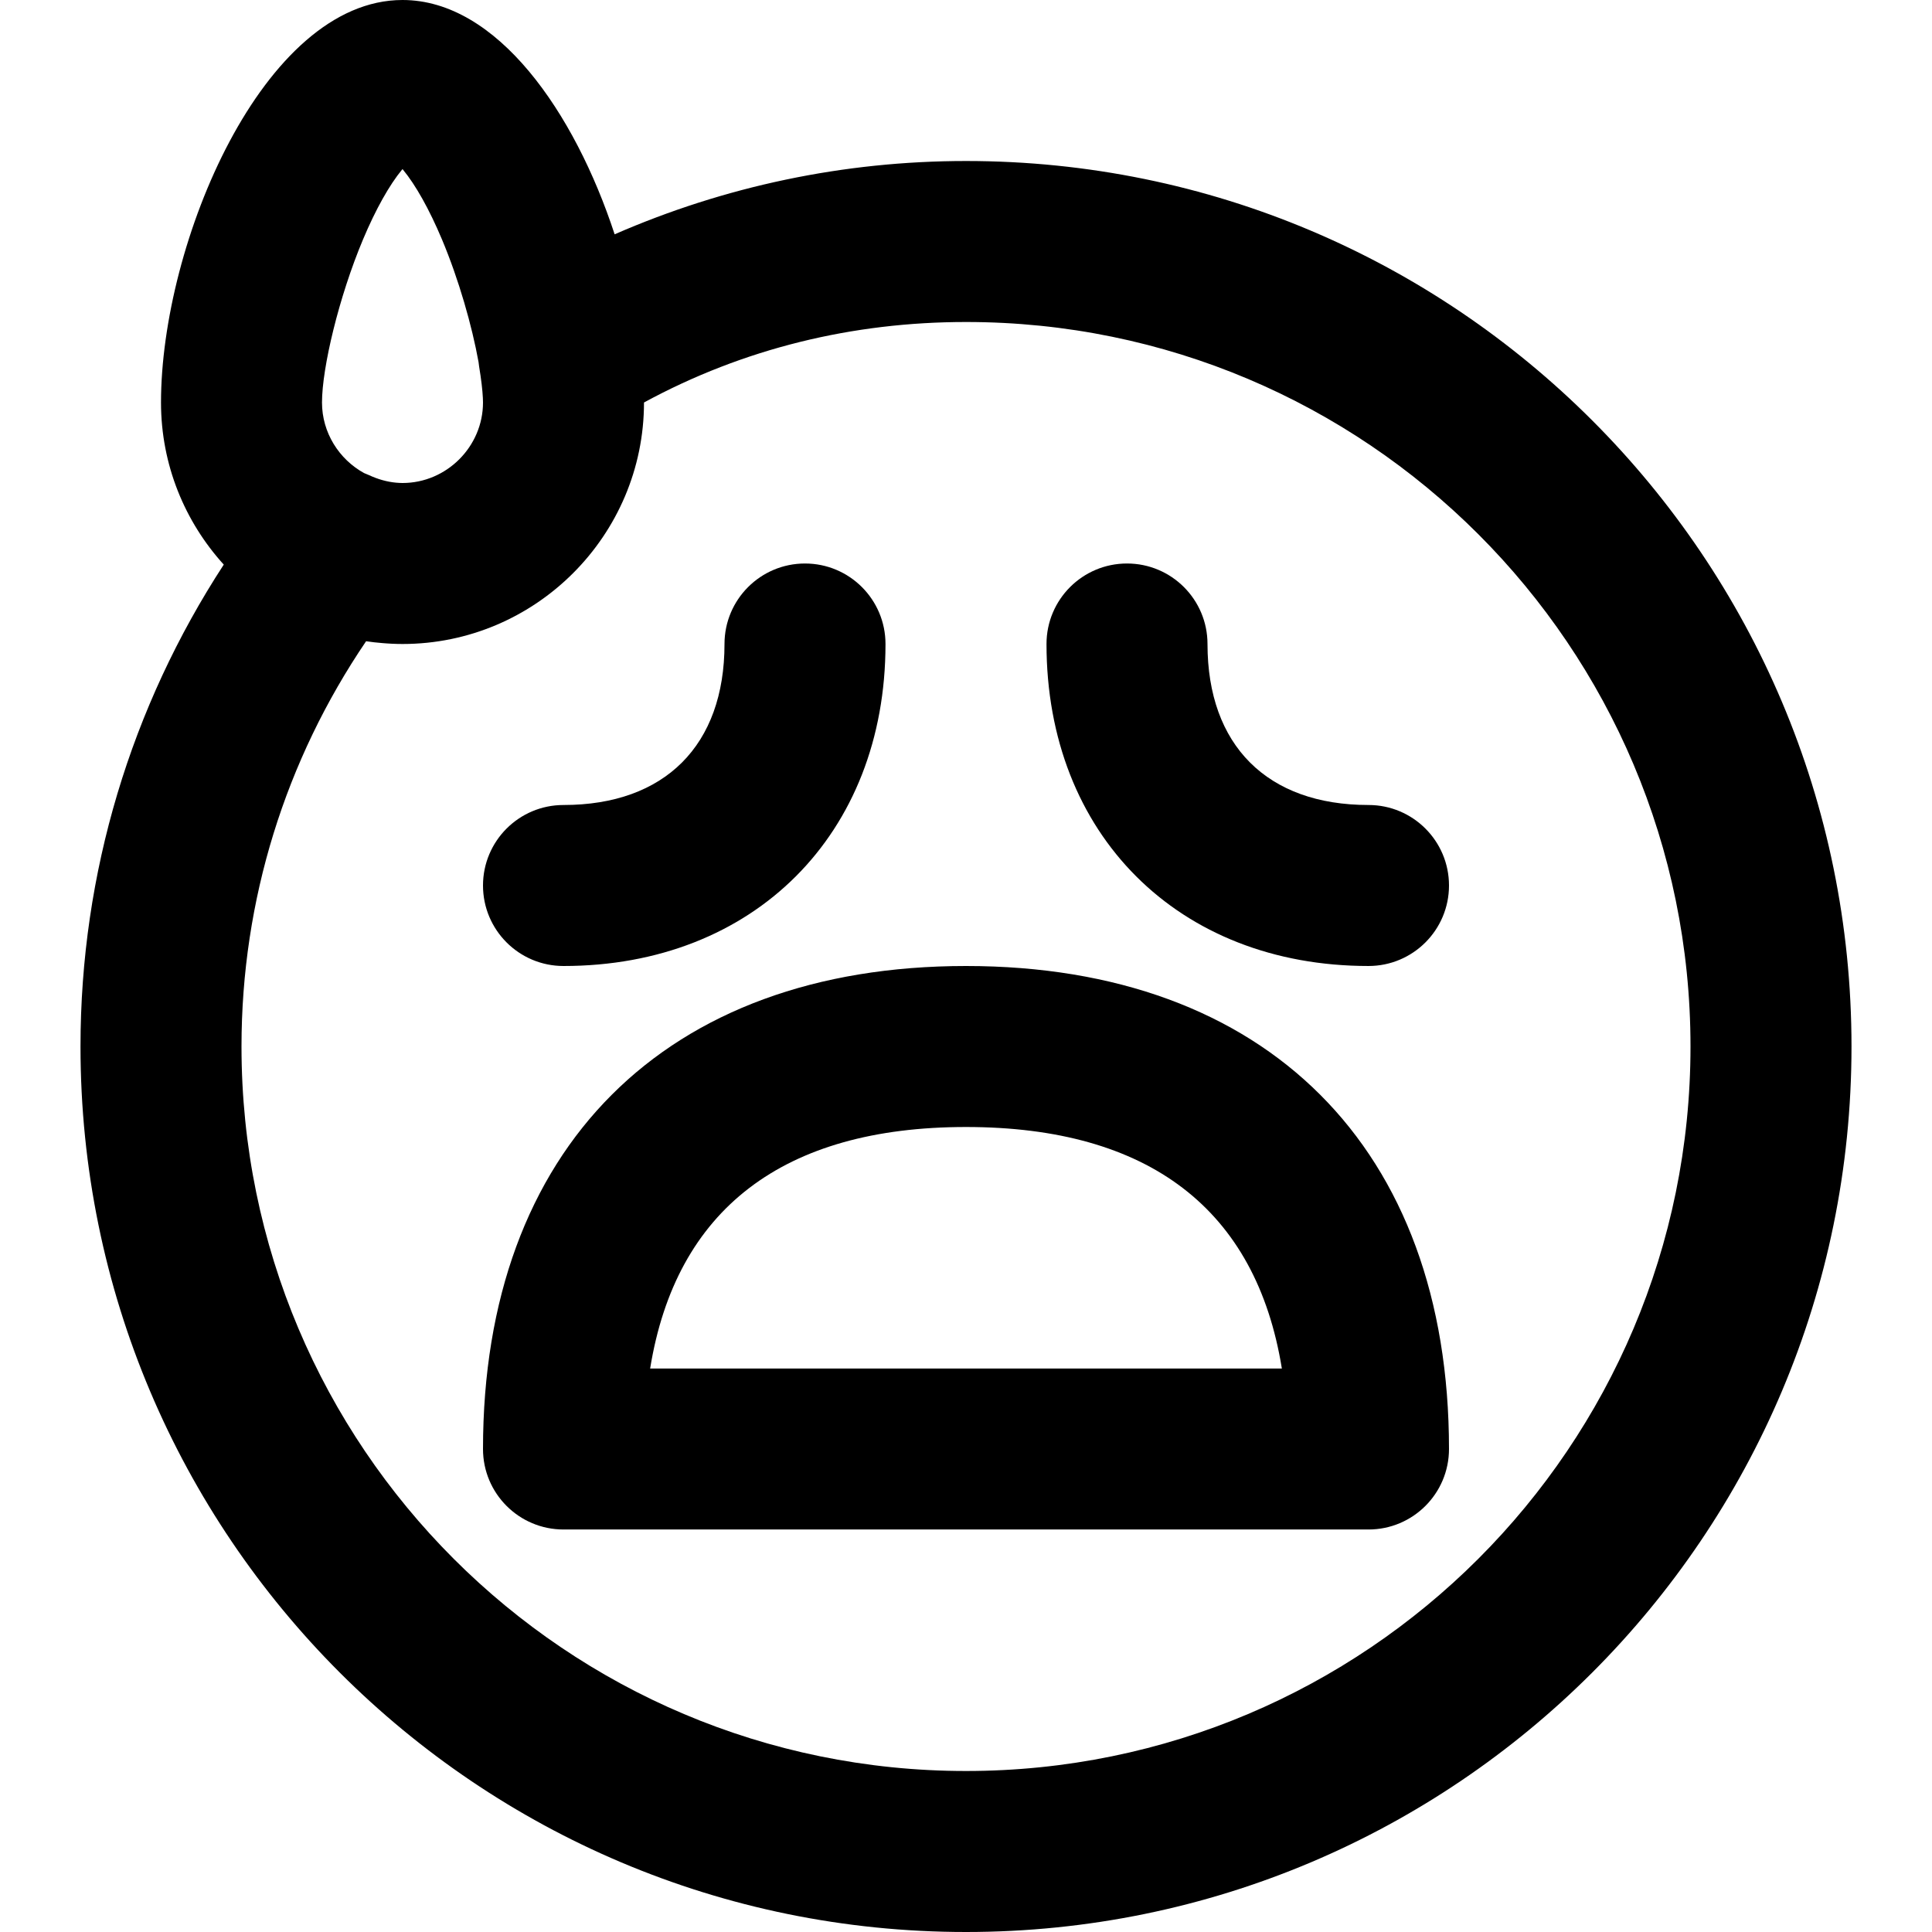 <?xml version="1.0" encoding="iso-8859-1"?>
<!-- Uploaded to: SVG Repo, www.svgrepo.com, Generator: SVG Repo Mixer Tools -->
<svg fill="#000000" height="800px" width="800px" version="1.1" id="Layer_1" xmlns="http://www.w3.org/2000/svg" xmlns:xlink="http://www.w3.org/1999/xlink" 
	 viewBox="0 0 512 512" xml:space="preserve">
<g>
	<g>
		<g>
			<path d="M256,42.667c-32.45,0-63.964,6.716-93.116,19.427C152.289,29.772,131.745,0,106.667,0c-36.904,0-64,64.469-64,106.667
				c0,16.508,6.307,31.59,16.632,42.961c-24.551,37.667-37.966,81.685-37.966,127.705C21.333,406.939,126.394,512,256,512
				s234.667-105.061,234.667-234.667S385.606,42.667,256,42.667z M96.2,63.466c3.362-7.998,6.997-14.461,10.339-18.503
				c0.047-0.057,0.082-0.099,0.127-0.153c0.045,0.055,0.08,0.096,0.127,0.153c3.343,4.042,6.978,10.505,10.339,18.503
				c4.447,10.58,7.962,22.899,9.692,32.516c0.042,0.372,0.08,0.743,0.142,1.115c0.57,3.422,0.901,6.3,0.999,8.383
				c0.015,0.403,0.034,0.815,0.034,1.188c0,11.685-9.649,21.333-21.333,21.333c-0.578,0-1.147-0.042-1.714-0.088
				c-2.38-0.221-4.794-0.892-7.223-2.026c-0.415-0.194-0.837-0.358-1.259-0.523c-6.608-3.646-11.138-10.692-11.138-18.696
				C85.333,97.475,89.812,78.666,96.2,63.466z M256,469.333c-106.042,0-192-85.958-192-192c0-38.854,11.662-75.918,33.017-107.397
				c1.423,0.217,2.866,0.369,4.318,0.49c0.378,0.033,0.756,0.061,1.135,0.087c0.455,0.03,0.91,0.061,1.367,0.081
				c0.94,0.043,1.883,0.072,2.829,0.072c35.249,0,64-28.751,64-64C197.04,92.333,226.018,85.333,256,85.333
				c106.042,0,192,85.958,192,192S362.042,469.333,256,469.333z"/>
			<path d="M149.333,256c50.417,0,85.333-34.917,85.333-85.333c0-11.782-9.551-21.333-21.333-21.333
				c-11.782,0-21.333,9.551-21.333,21.333c0,26.853-15.814,42.667-42.667,42.667c-11.782,0-21.333,9.551-21.333,21.333
				C128,246.449,137.551,256,149.333,256z"/>
			<path d="M362.667,213.333c-26.853,0-42.667-15.814-42.667-42.667c0-11.782-9.551-21.333-21.333-21.333
				c-11.782,0-21.333,9.551-21.333,21.333c0,50.417,34.917,85.333,85.333,85.333c11.782,0,21.333-9.551,21.333-21.333
				C384,222.885,374.449,213.333,362.667,213.333z"/>
			<path d="M256,256c-79.665,0-128,48.335-128,128c0,11.782,9.551,21.333,21.333,21.333h213.333
				c11.782,0,21.333-9.551,21.333-21.333C384,304.335,335.665,256,256,256z M256,298.667c48.487,0,76.884,21.854,83.705,64h-167.41
				C179.116,320.521,207.513,298.667,256,298.667z"/>
		</g>
	</g>
</g>
</svg>